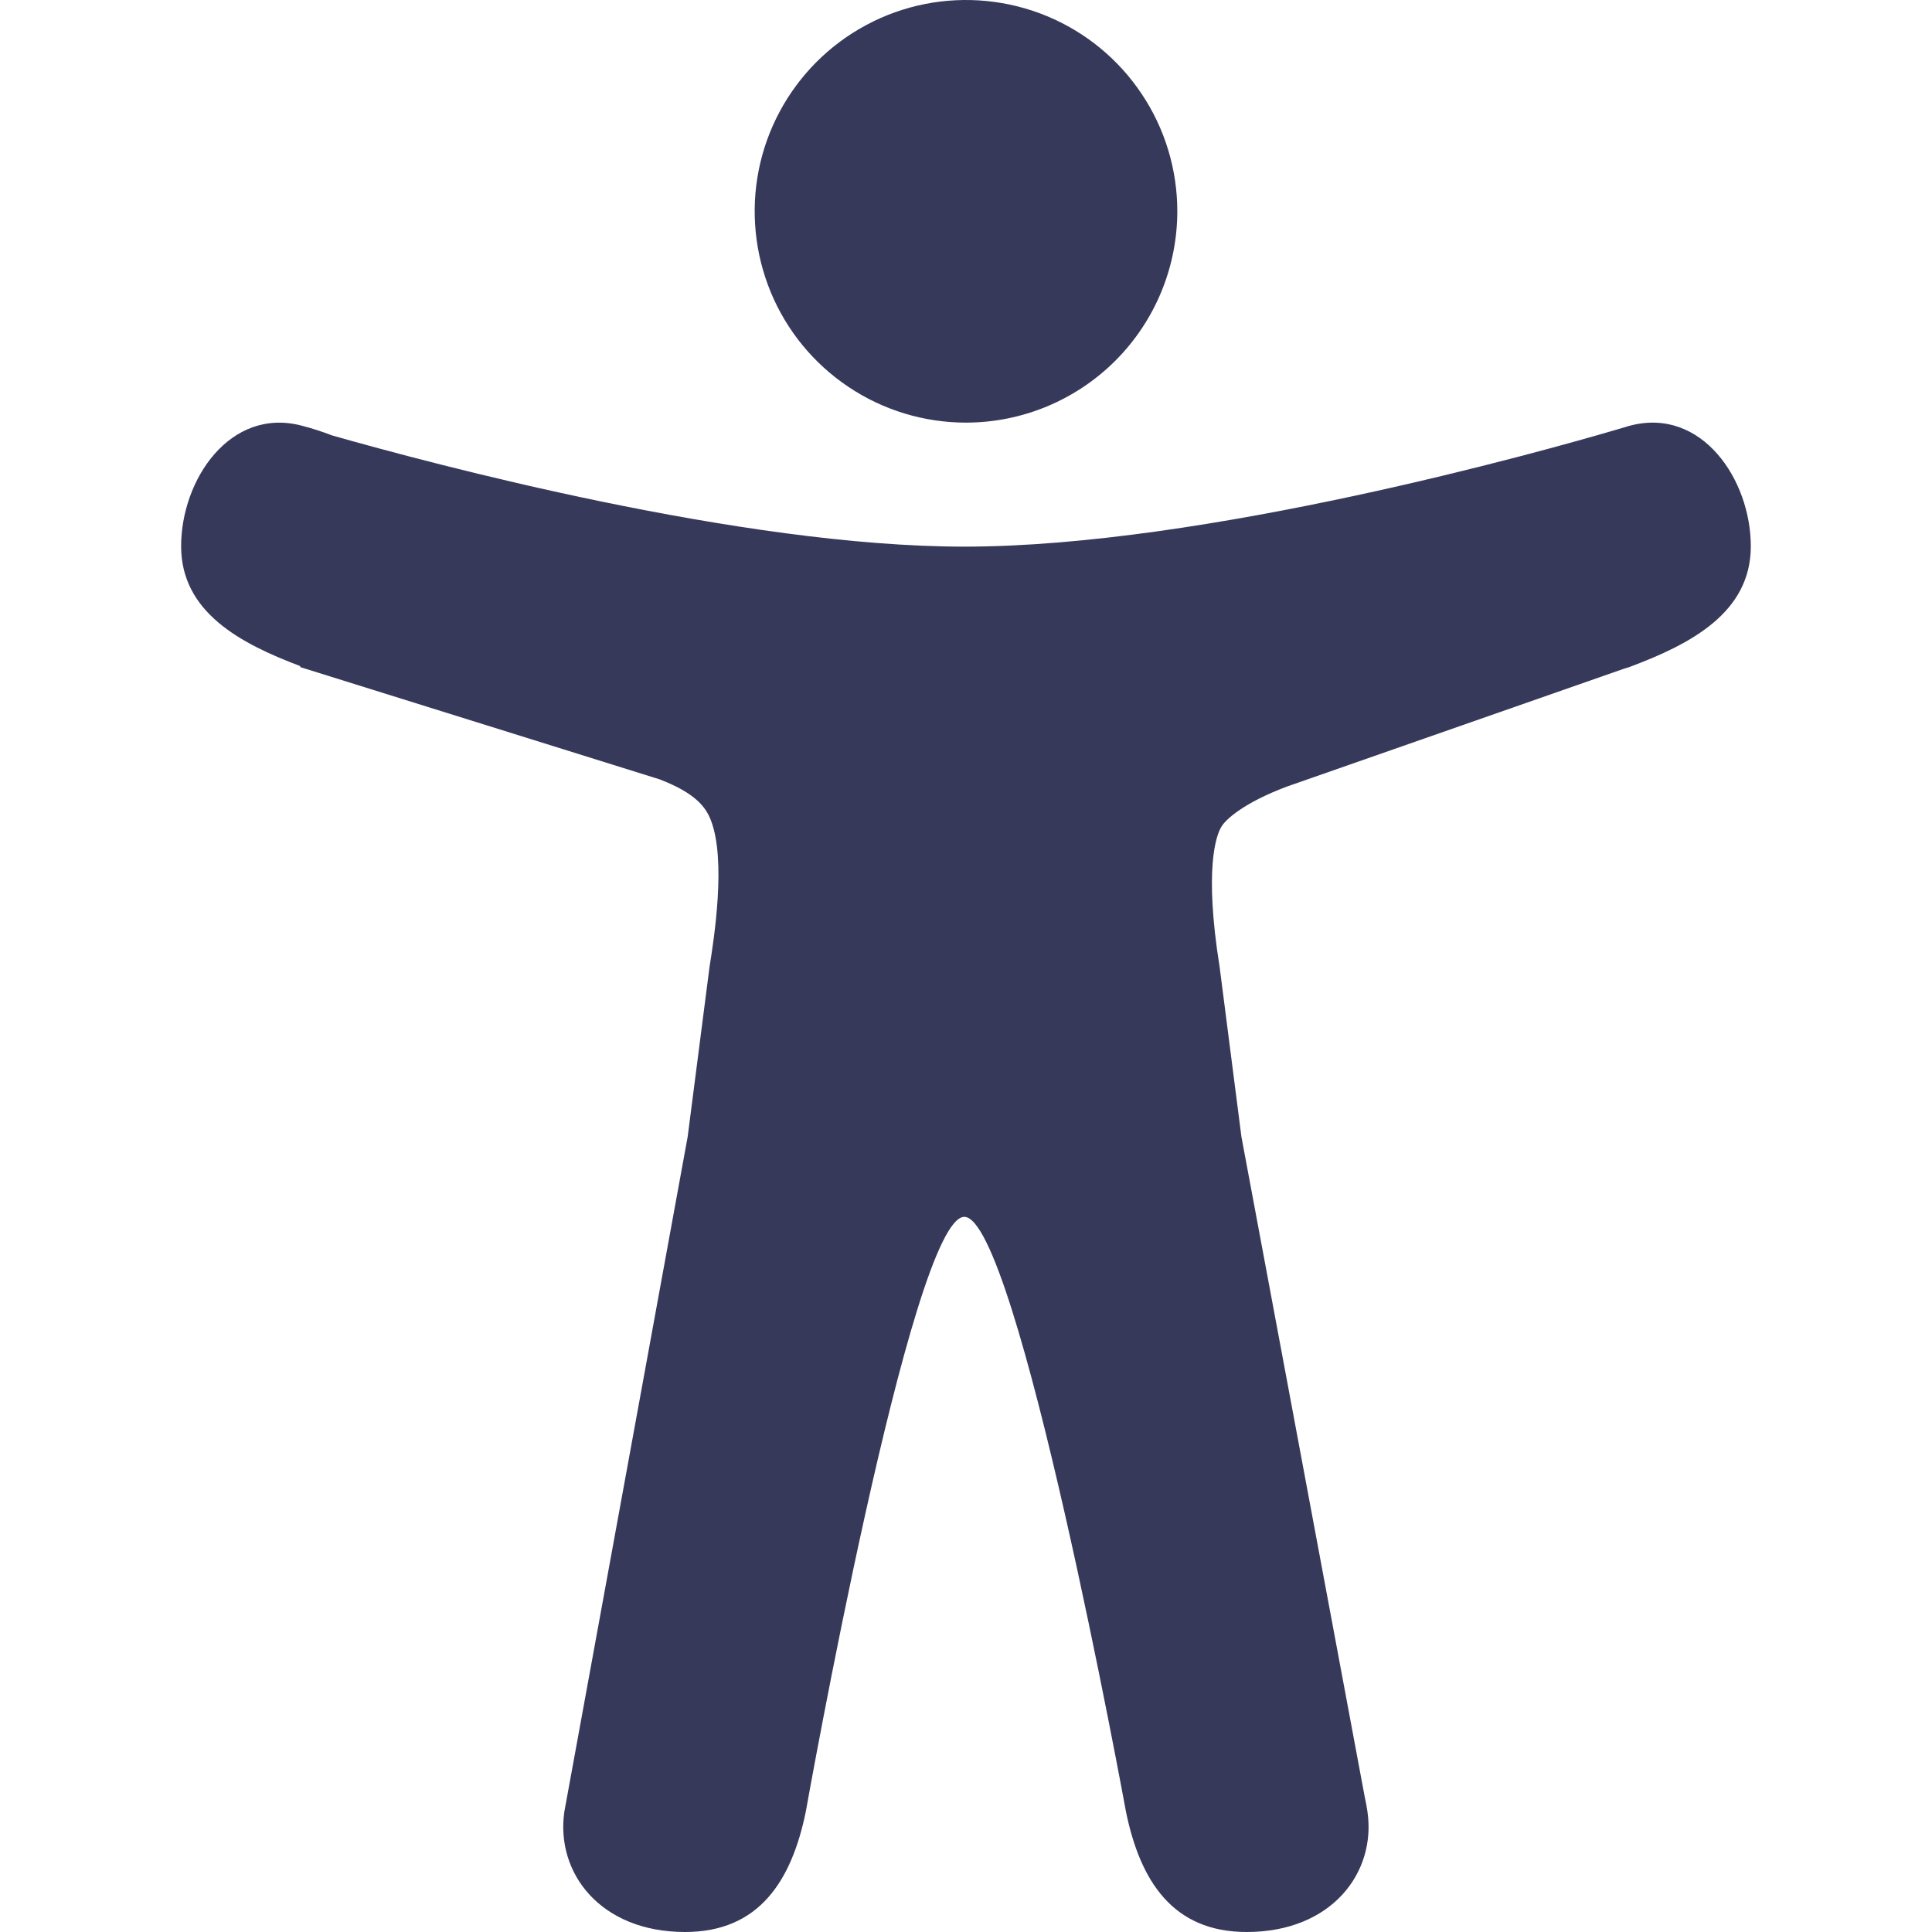 <svg xmlns="http://www.w3.org/2000/svg" fill="rgb(55, 57, 91)" id="ww-set2-accessibility" width="100%" height="100%" viewBox="0 0 32 32"><g clip-path="url(#clip0_1_5196)"><path d="M16 7C15.308 7 14.631 6.795 14.056 6.41C13.48 6.026 13.031 5.479 12.766 4.839C12.502 4.2 12.432 3.496 12.567 2.817C12.702 2.138 13.036 1.515 13.525 1.025C14.015 0.536 14.638 0.202 15.317 0.067C15.996 -0.068 16.7 0.002 17.339 0.266C17.979 0.531 18.526 0.98 18.91 1.556C19.295 2.131 19.5 2.808 19.5 3.5C19.499 4.428 19.13 5.318 18.474 5.974C17.818 6.63 16.928 6.999 16 7Z"></path><path d="M27 7.05L26.972 7.057L26.945 7.066C26.883 7.083 26.82 7.102 26.758 7.121C25.595 7.462 19.95 9.054 15.973 9.054C12.277 9.054 7.143 7.679 5.5 7.212C5.337 7.149 5.17 7.095 5 7.051C3.813 6.738 3 7.944 3 9.047C3 10.139 3.982 10.659 4.972 11.032V11.049L10.924 12.908C11.532 13.141 11.694 13.379 11.774 13.585C12.032 14.247 11.825 15.558 11.752 16.015L11.39 18.828L9.378 29.84C9.372 29.87 9.366 29.901 9.361 29.932L9.347 30.011C9.202 31.02 9.943 32 11.347 32C12.572 32 13.112 31.154 13.347 30.004C13.347 30.004 15.097 20.155 15.972 20.155C16.847 20.155 18.649 30.004 18.649 30.004C18.884 31.154 19.424 32 20.649 32C22.057 32 22.798 31.016 22.649 30.004C22.636 29.917 22.62 29.832 22.602 29.75L20.562 18.829L20.201 16.017C19.939 14.379 20.149 13.837 20.221 13.71C20.222 13.707 20.224 13.704 20.226 13.701C20.293 13.576 20.601 13.296 21.318 13.027L26.898 11.076C26.932 11.067 26.966 11.056 26.999 11.044C27.999 10.669 28.999 10.15 28.999 9.048C28.999 7.946 28.187 6.738 27 7.05Z"></path></g><defs><clipPath id="clip0_1_5196"><rect width="32" height="32" fill="white"></rect></clipPath></defs></svg>